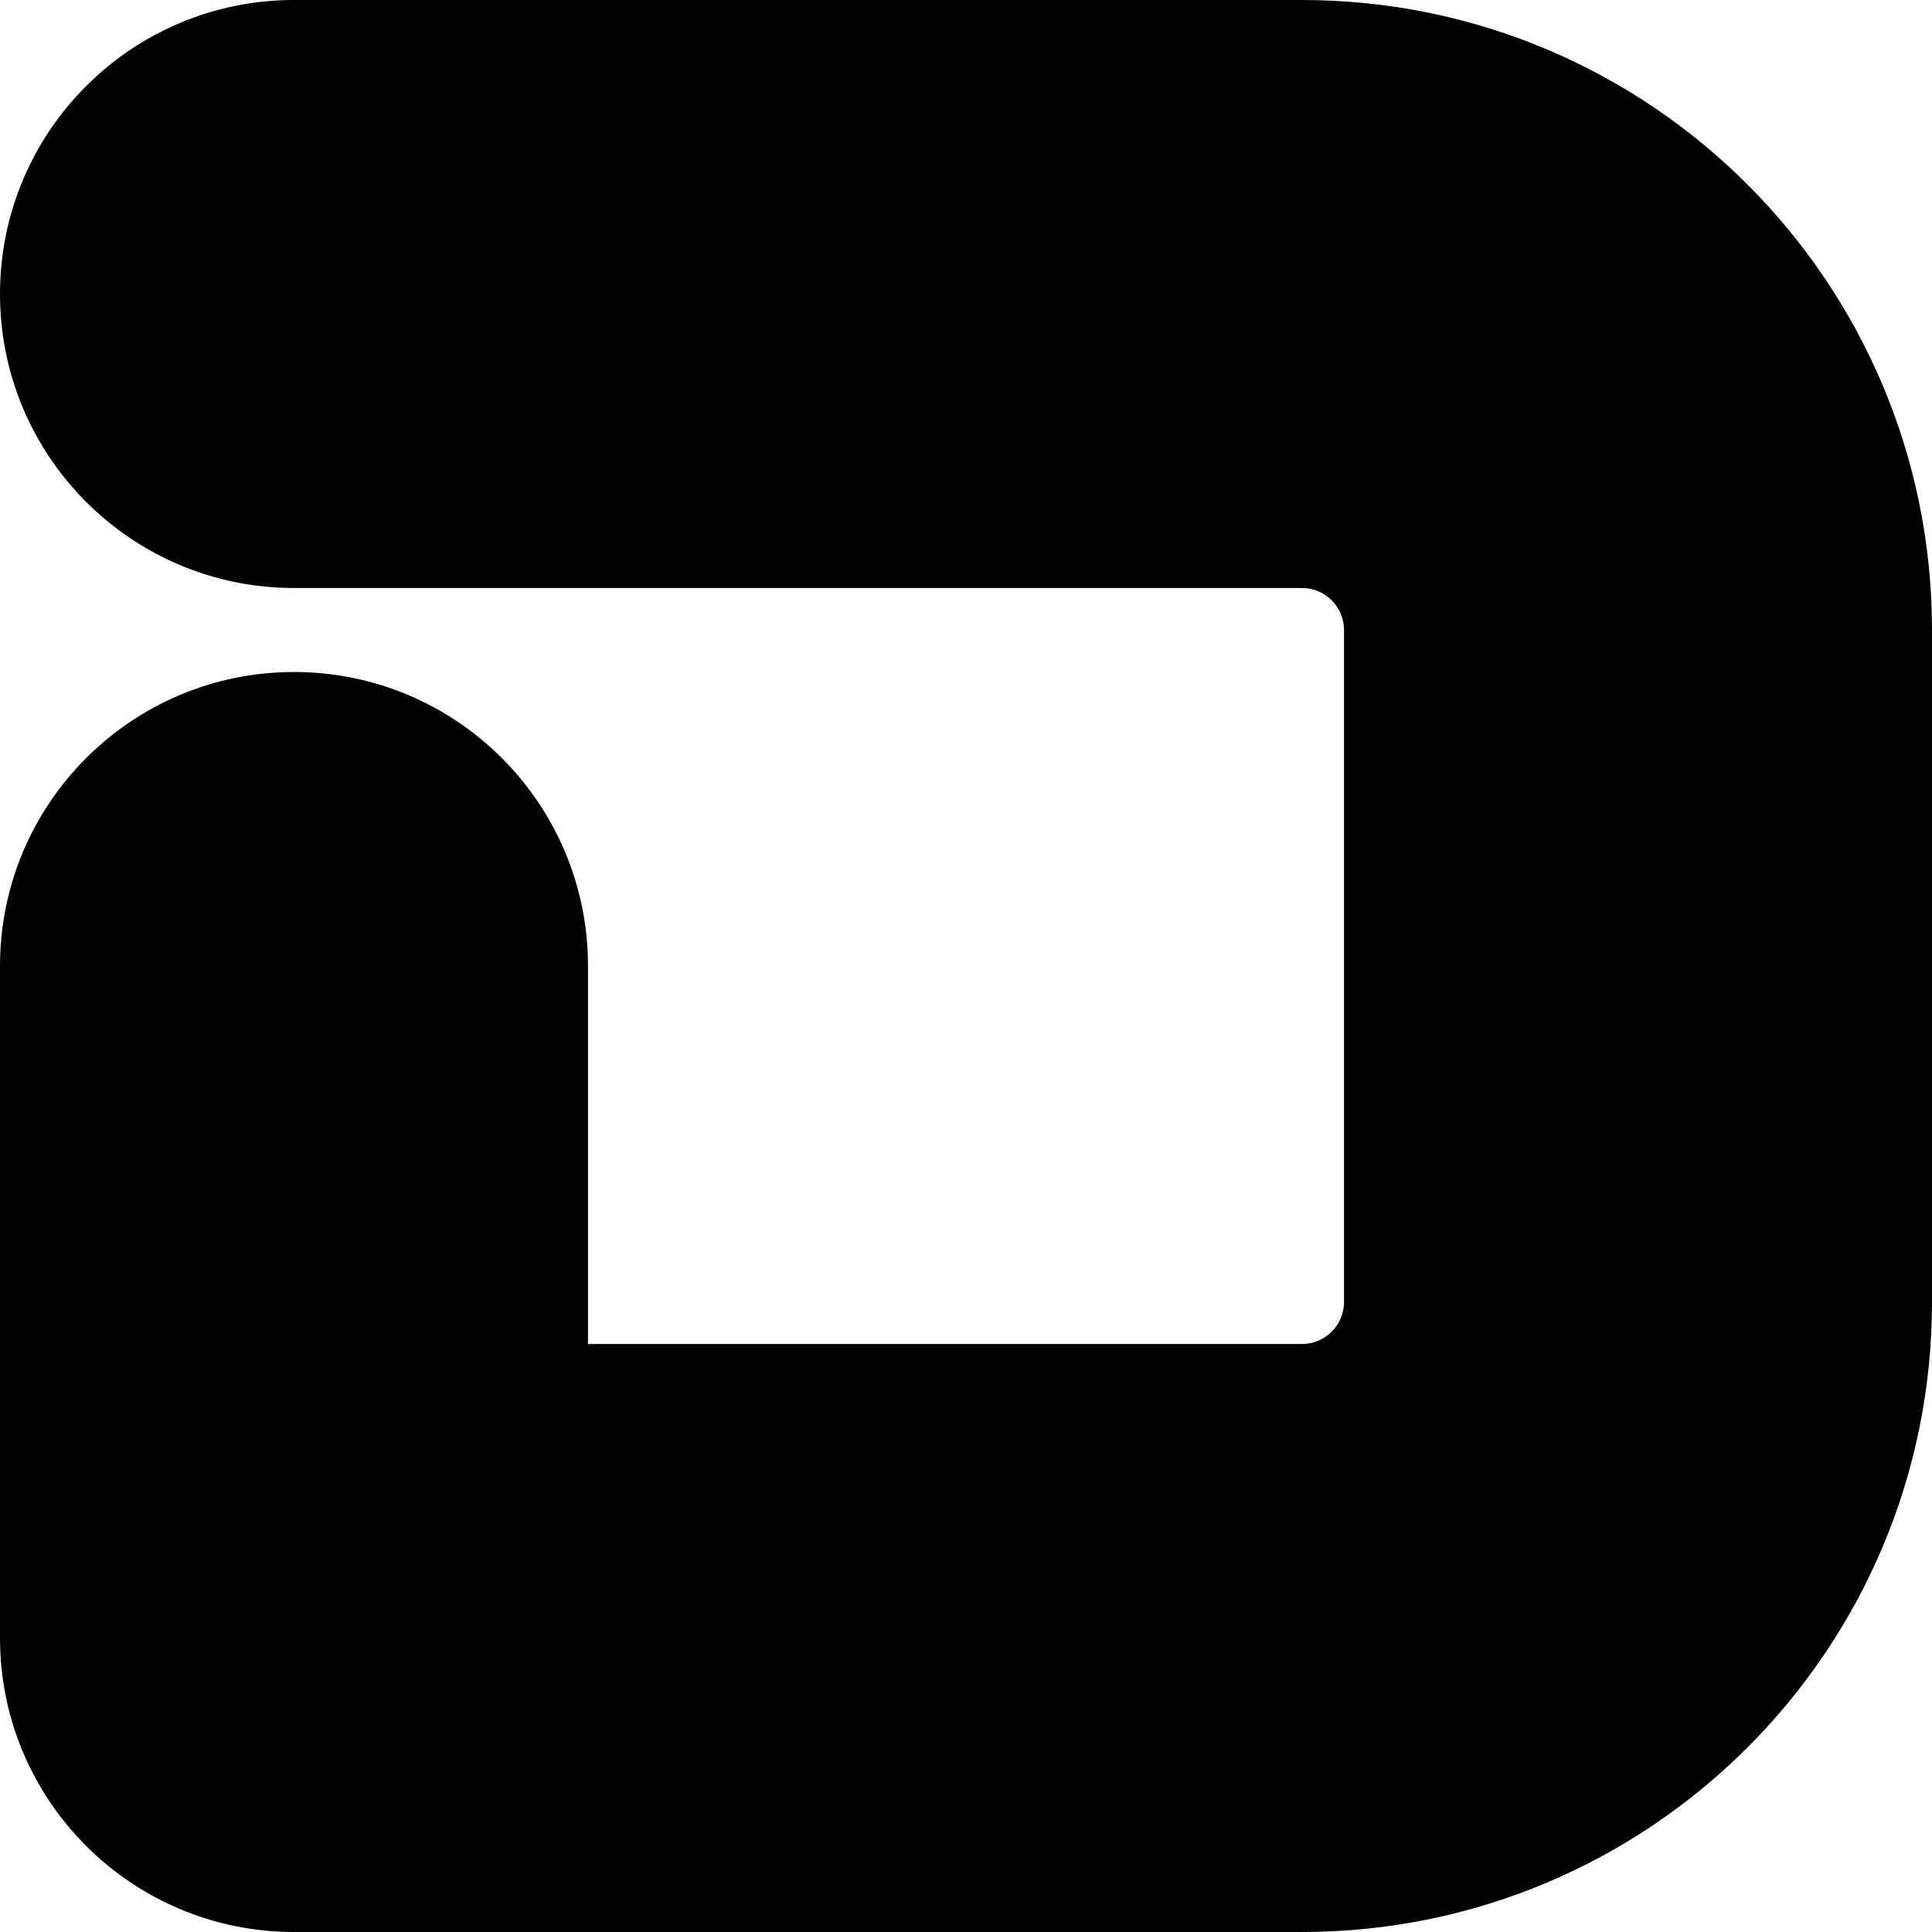 <?xml version="1.0" encoding="utf-8"?>
<svg xmlns="http://www.w3.org/2000/svg" fill="none" height="100%" overflow="visible" preserveAspectRatio="none" style="display: block;" viewBox="0 0 23 23" width="100%">
<path d="M0 11.5C0 9.567 1.567 8 3.5 8C5.433 8 7 9.567 7 11.5V16H15.5C15.776 16 16 15.776 16 15.5V7.5C16 7.224 15.776 7 15.5 7H3.5C1.567 7 0 5.433 0 3.5C0 1.567 1.567 0 3.5 0H15.5C19.642 0 23 3.358 23 7.5V15.5C23 19.642 19.642 23 15.5 23H3.5C1.567 23 0 21.433 0 19.5V11.5Z" fill="black" id="Rectangle 1416 (Stroke)"/>
</svg>